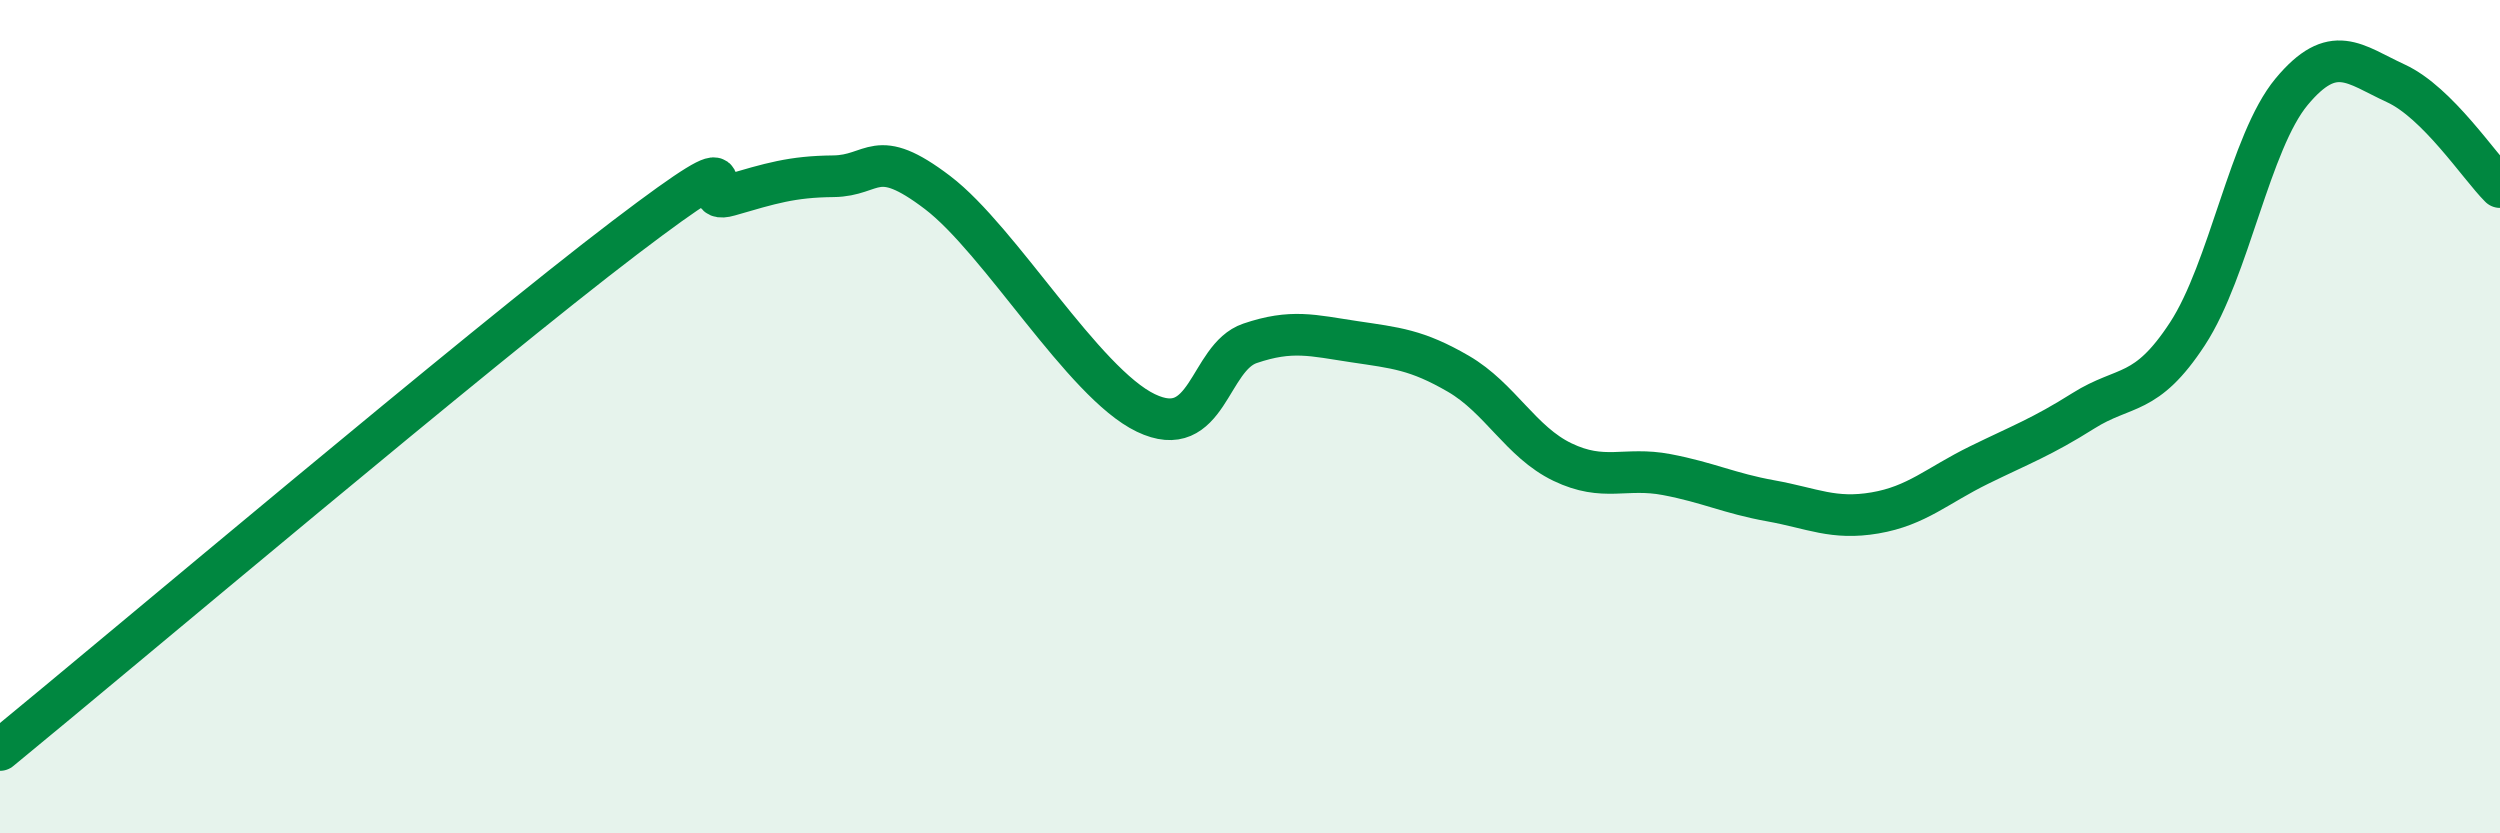 
    <svg width="60" height="20" viewBox="0 0 60 20" xmlns="http://www.w3.org/2000/svg">
      <path
        d="M 0,18 C 3,15.54 11.5,8.36 15,5.7 C 18.5,3.04 16.5,4.98 17.5,4.69 C 18.5,4.4 19,4.24 20,4.23 C 21,4.22 21,3.48 22.5,4.62 C 24,5.76 26,9.19 27.5,9.91 C 29,10.63 29,8.58 30,8.24 C 31,7.9 31.5,8.05 32.5,8.2 C 33.5,8.35 34,8.39 35,8.97 C 36,9.55 36.5,10.61 37.5,11.09 C 38.5,11.57 39,11.2 40,11.39 C 41,11.58 41.5,11.84 42.5,12.02 C 43.5,12.2 44,12.48 45,12.31 C 46,12.14 46.5,11.65 47.5,11.16 C 48.5,10.67 49,10.49 50,9.86 C 51,9.23 51.5,9.54 52.5,8.01 C 53.5,6.48 54,3.4 55,2.2 C 56,1 56.5,1.54 57.5,2 C 58.5,2.46 59.5,3.99 60,4.49L60 20L0 20Z"
        fill="#008740"
        opacity="0.1"
        stroke-linecap="round"
        stroke-linejoin="round"
      />
      <path
        d="M 0,18 C 3,15.54 11.5,8.36 15,5.7 C 18.5,3.04 16.5,4.98 17.5,4.69 C 18.5,4.4 19,4.24 20,4.23 C 21,4.22 21,3.48 22.5,4.62 C 24,5.76 26,9.19 27.5,9.91 C 29,10.63 29,8.58 30,8.24 C 31,7.9 31.5,8.05 32.5,8.2 C 33.5,8.35 34,8.39 35,8.97 C 36,9.55 36.5,10.61 37.5,11.09 C 38.5,11.57 39,11.2 40,11.39 C 41,11.58 41.5,11.84 42.5,12.02 C 43.5,12.2 44,12.48 45,12.31 C 46,12.14 46.5,11.65 47.5,11.16 C 48.5,10.67 49,10.49 50,9.86 C 51,9.23 51.5,9.54 52.5,8.01 C 53.5,6.48 54,3.4 55,2.2 C 56,1 56.5,1.54 57.5,2 C 58.5,2.46 59.5,3.99 60,4.49"
        stroke="#008740"
        stroke-width="1"
        fill="none"
        stroke-linecap="round"
        stroke-linejoin="round"
      />
    </svg>
  